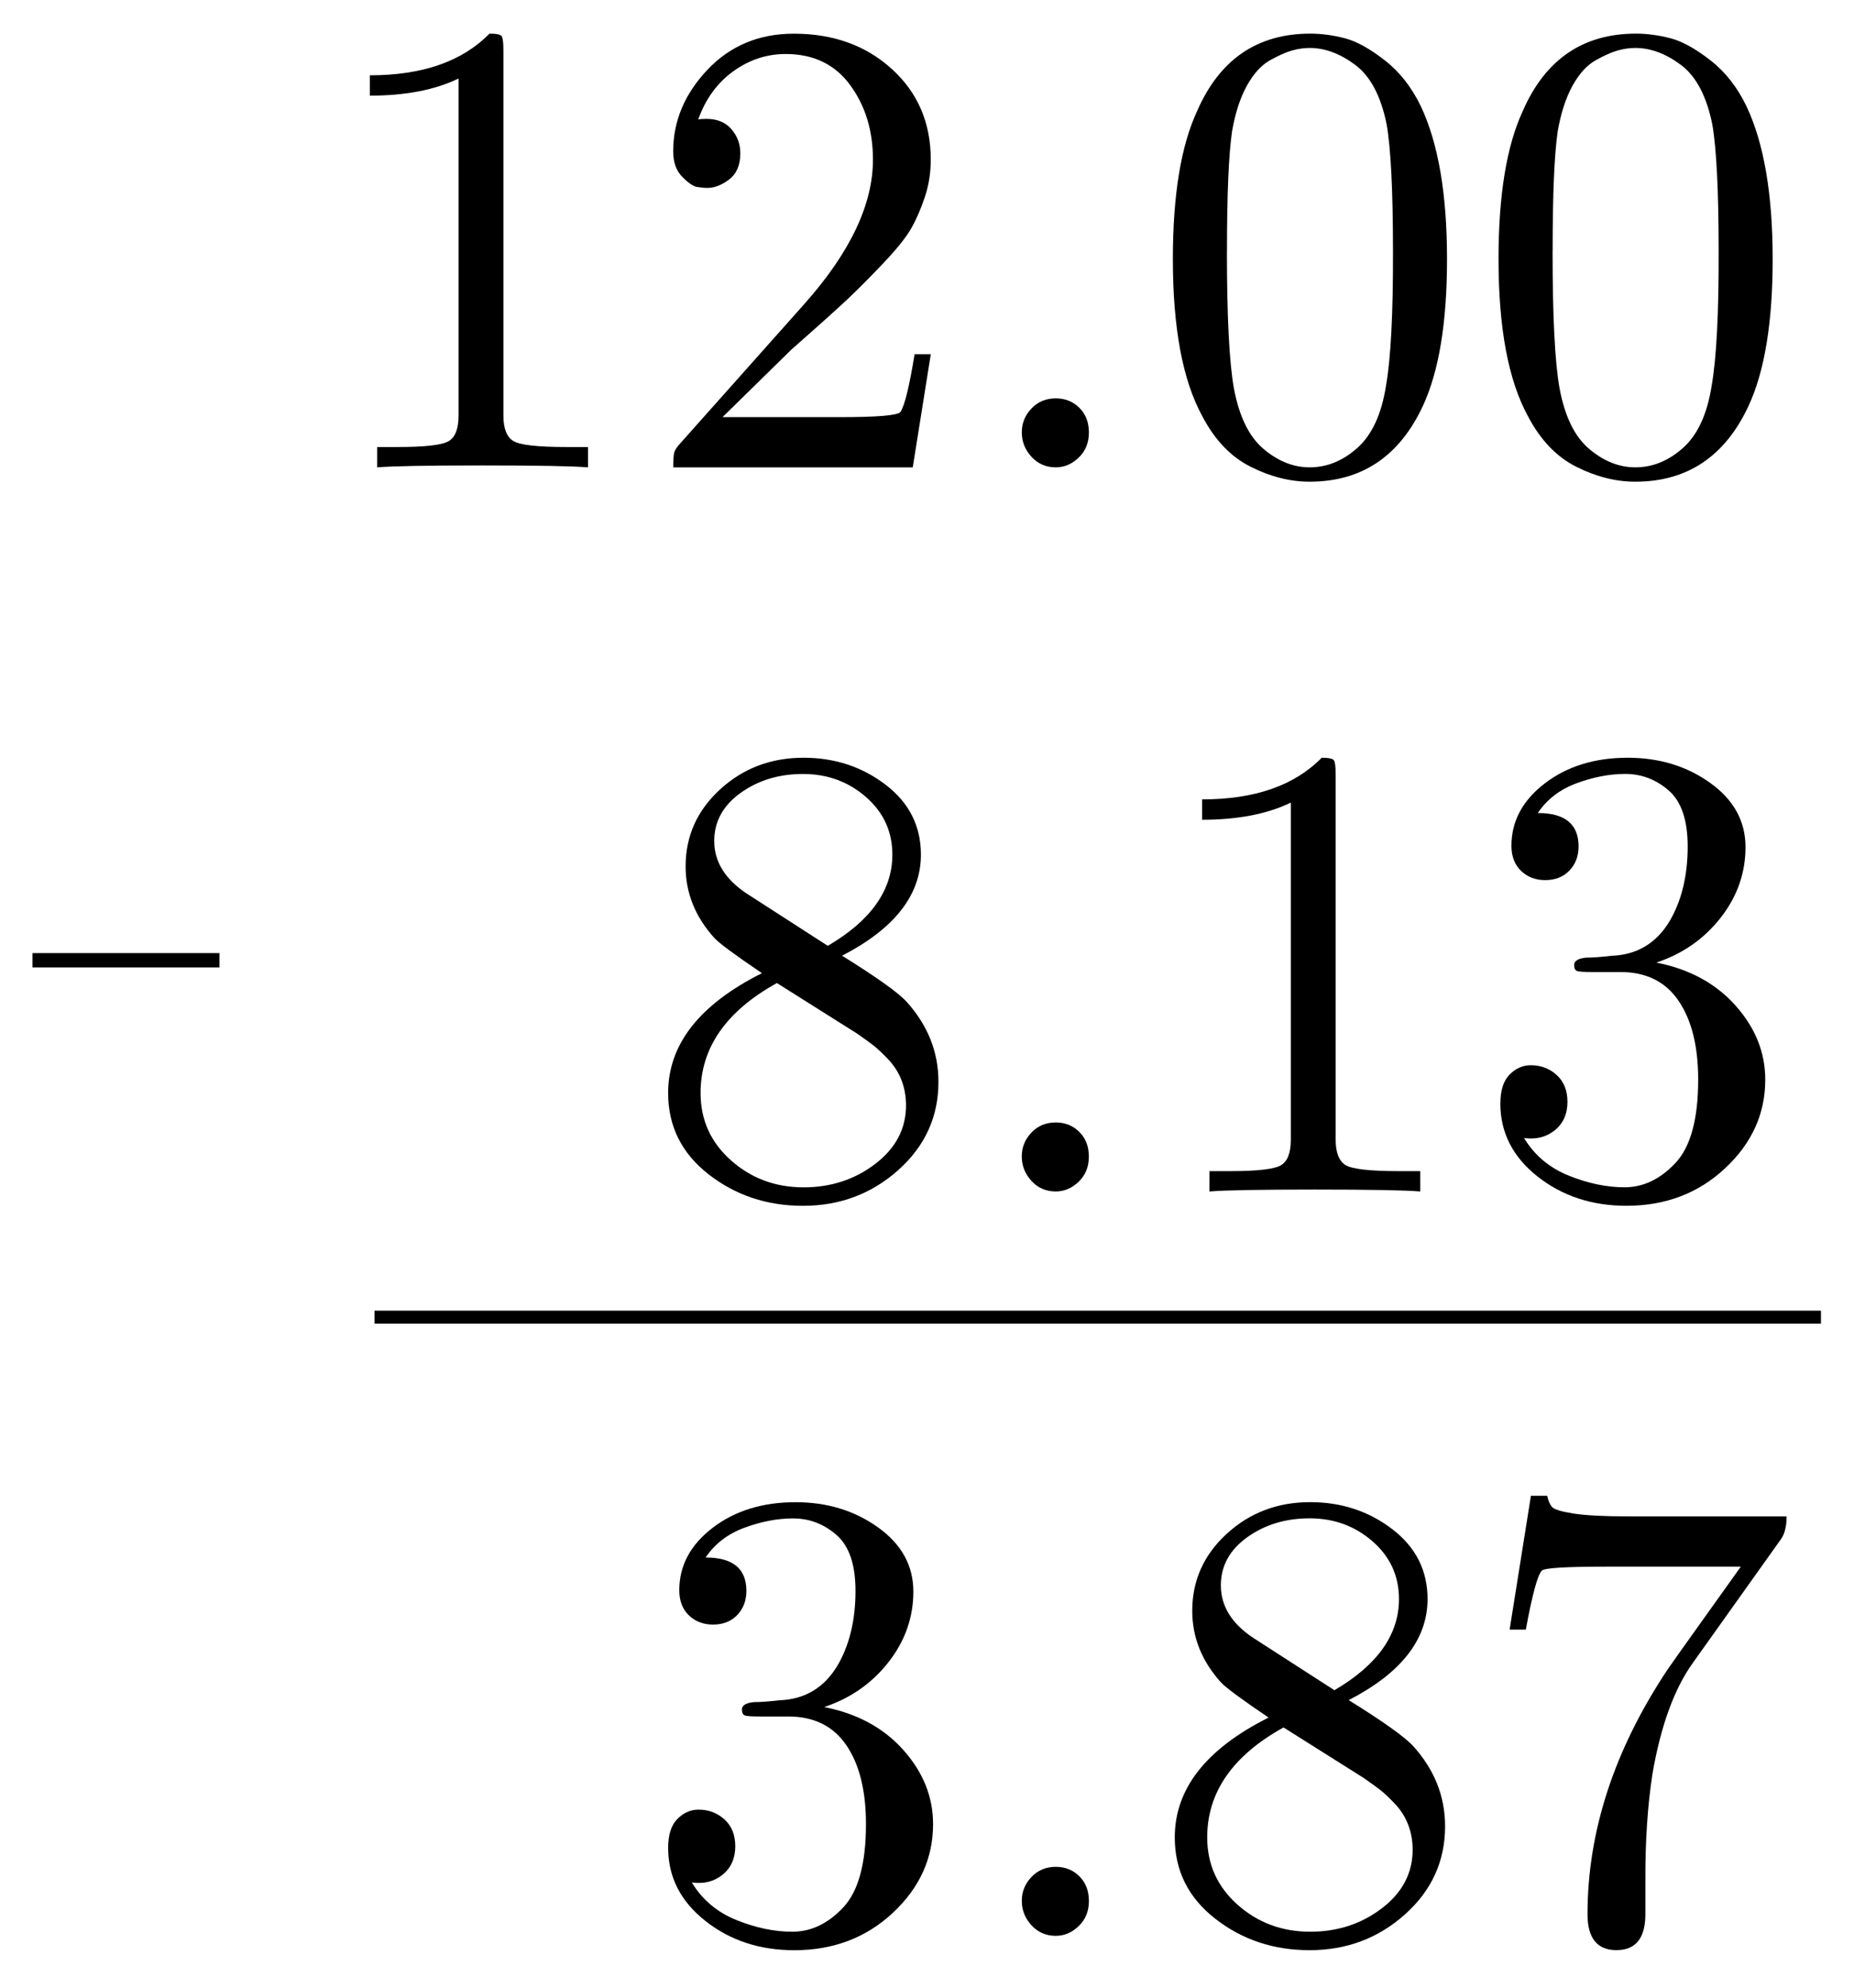 <?xml version="1.0" encoding="UTF-8"?> <svg xmlns="http://www.w3.org/2000/svg" id="Layer_1" data-name="Layer 1" viewBox="0 0 71.165 76.309"><defs><style> .cls-1 { fill: none; stroke: #000; stroke-miterlimit: 10; stroke-width: .5px; } </style></defs><g><path d="M14.196,3.672v-.781c2.019,0,3.549-.533,4.592-1.6.266,0,.421.033.467.098.046.065.068.249.068.55v14.015c0,.496.127.821.381.976s.935.231,2.042.231h.824v.781c-.586-.05-1.937-.074-4.053-.074s-3.463.024-4.04.074v-.781h.793c1.05,0,1.701-.075,1.953-.226s.379-.478.379-.981V3.013c-.903.439-2.039.659-3.406.659Z"></path><path d="M25.842,17.942c0-.301.015-.496.042-.586.028-.089.106-.203.233-.342l4.76-5.347c1.754-1.973,2.631-3.819,2.631-5.539,0-1.112-.291-2.066-.875-2.862-.583-.795-1.409-1.193-2.478-1.193-.727,0-1.396.222-2.011.665-.613.443-1.062,1.06-1.344,1.85.048-.016.155-.024.323-.024.407,0,.725.132.952.395s.342.571.342.924c0,.452-.143.787-.426,1.004-.283.218-.564.327-.845.327-.111,0-.241-.013-.389-.037-.148-.024-.338-.154-.569-.389-.231-.233-.348-.561-.348-.979,0-1.16.438-2.203,1.312-3.128s1.981-1.388,3.319-1.388c1.515,0,2.769.453,3.764,1.358.995.906,1.492,2.065,1.492,3.479,0,.497-.074.972-.224,1.423-.149.452-.323.854-.521,1.204-.197.351-.563.807-1.096,1.368-.533.562-1.014,1.043-1.441,1.442-.429.399-1.123,1.022-2.084,1.869l-2.628,2.578h4.474c1.455,0,2.239-.064,2.353-.195.162-.235.344-.977.546-2.222h.622l-.693,4.346h-9.194Z"></path><path d="M39.593,17.536c-.248-.271-.372-.583-.372-.937,0-.353.124-.659.372-.918.247-.259.559-.388.934-.388.359,0,.661.121.905.363.243.242.365.559.365.948,0,.391-.13.711-.39.961-.26.251-.553.376-.881.376-.375,0-.687-.135-.934-.406Z"></path><path d="M45.02,9.947c0-2.449.309-4.342.928-5.677.862-1.985,2.311-2.979,4.346-2.979.431,0,.873.06,1.324.177.452.118.965.401,1.538.849.574.448,1.035,1.038,1.386,1.771.667,1.416,1.001,3.369,1.001,5.859,0,2.434-.31,4.313-.928,5.64-.903,1.937-2.353,2.905-4.346,2.905-.749,0-1.504-.191-2.265-.574-.761-.382-1.382-1.033-1.861-1.953-.749-1.375-1.123-3.381-1.123-6.018ZM47.095,9.641c0,2.515.089,4.272.269,5.273.203,1.083.584,1.857,1.142,2.325.557.469,1.145.702,1.764.702.667,0,1.279-.25,1.837-.751.558-.5.922-1.291,1.093-2.374.187-1.065.276-2.791.269-5.176,0-2.319-.082-3.942-.244-4.87-.22-1.082-.621-1.842-1.202-2.277-.582-.435-1.166-.652-1.752-.652-.22,0-.445.032-.678.098-.231.065-.515.191-.849.378-.334.188-.628.513-.885.977-.256.464-.445,1.046-.567,1.746-.131.903-.195,2.438-.195,4.602Z"></path><path d="M57.52,9.947c0-2.449.309-4.342.928-5.677.862-1.985,2.311-2.979,4.346-2.979.431,0,.873.06,1.324.177.452.118.965.401,1.538.849.574.448,1.035,1.038,1.386,1.771.667,1.416,1.001,3.369,1.001,5.859,0,2.434-.31,4.313-.928,5.64-.903,1.937-2.353,2.905-4.346,2.905-.749,0-1.504-.191-2.265-.574-.761-.382-1.382-1.033-1.861-1.953-.749-1.375-1.123-3.381-1.123-6.018ZM59.595,9.641c0,2.515.089,4.272.269,5.273.203,1.083.584,1.857,1.142,2.325.557.469,1.145.702,1.764.702.667,0,1.279-.25,1.837-.751.558-.5.922-1.291,1.093-2.374.187-1.065.276-2.791.269-5.176,0-2.319-.082-3.942-.244-4.87-.22-1.082-.621-1.842-1.202-2.277-.582-.435-1.166-.652-1.752-.652-.22,0-.445.032-.678.098-.231.065-.515.191-.849.378-.334.188-.628.513-.885.977-.256.464-.445,1.046-.567,1.746-.131.903-.195,2.438-.195,4.602Z"></path></g><g><path d="M25.647,70.935c0-.501.118-.87.355-1.108.236-.238.507-.357.812-.357.387,0,.719.126.995.376.275.25.414.593.414,1.028,0,.468-.163.832-.488,1.095s-.719.361-1.18.297c.401.663.973,1.144,1.714,1.443.741.299,1.456.448,2.145.448.718,0,1.368-.31,1.951-.93.583-.619.875-1.688.875-3.203,0-1.28-.251-2.288-.752-3.025-.502-.737-1.247-1.105-2.233-1.105h-1.103c-.283,0-.467-.012-.549-.035-.083-.023-.124-.102-.124-.235,0-.156.151-.25.453-.281.253,0,.579-.024.979-.071.972-.032,1.715-.474,2.229-1.321.465-.79.698-1.75.698-2.878,0-1.008-.243-1.725-.729-2.147-.485-.424-1.043-.636-1.671-.636-.59,0-1.208.118-1.854.355-.647.236-1.146.618-1.498,1.146,1.043,0,1.564.427,1.564,1.281,0,.373-.117.683-.352.927-.233.245-.544.367-.93.367-.37,0-.678-.118-.925-.354-.246-.236-.369-.558-.369-.964,0-.945.428-1.745,1.284-2.399.855-.654,1.915-.981,3.177-.981,1.216,0,2.273.323,3.174.97.899.646,1.35,1.467,1.35,2.461,0,.993-.318,1.896-.954,2.709s-1.458,1.387-2.468,1.724c1.271.25,2.284.802,3.042,1.653.758.853,1.137,1.8,1.137,2.842,0,1.308-.514,2.44-1.54,3.401-1.027.96-2.29,1.439-3.789,1.439-1.325,0-2.463-.375-3.413-1.126-.951-.751-1.427-1.686-1.427-2.804Z"></path><path d="M39.593,73.91c-.248-.271-.372-.584-.372-.937,0-.354.124-.659.372-.918.247-.259.559-.389.934-.389.359,0,.661.121.905.364.243.242.365.558.365.948s-.13.711-.39.961c-.26.251-.553.376-.881.376-.375,0-.687-.136-.934-.406Z"></path><path d="M45.093,70.535c0-1.862,1.2-3.396,3.601-4.599-1.033-.699-1.644-1.15-1.831-1.354-.732-.812-1.099-1.728-1.099-2.744,0-1.163.441-2.149,1.325-2.958.883-.81,1.95-1.214,3.204-1.214,1.196,0,2.246.346,3.149,1.037.903.69,1.354,1.586,1.354,2.684,0,1.545-1.009,2.838-3.027,3.879,1.335.829,2.161,1.419,2.479,1.769.813.902,1.221,1.927,1.221,3.073,0,1.338-.513,2.465-1.538,3.382-1.025.918-2.246,1.376-3.662,1.376-1.384,0-2.593-.403-3.626-1.211s-1.55-1.847-1.55-3.119ZM46.338,70.535c0,1.032.389,1.895,1.166,2.586.776.69,1.706,1.036,2.789,1.036,1.05,0,1.967-.301,2.753-.902.785-.602,1.178-1.35,1.178-2.244,0-.35-.06-.675-.177-.976-.118-.301-.293-.571-.525-.812-.231-.24-.419-.415-.562-.524-.143-.11-.348-.258-.616-.445l-3.076-1.939c-1.953,1.081-2.93,2.488-2.93,4.221ZM46.862,60.862c0,.797.419,1.472,1.258,2.024l3.101,2c1.651-.967,2.478-2.134,2.478-3.5,0-.887-.338-1.624-1.013-2.214-.676-.59-1.481-.885-2.417-.885-.92,0-1.718.242-2.393.726-.676.484-1.014,1.101-1.014,1.849Z"></path><path d="M57.946,62.56l.818-5.139h.622c.048.203.113.35.197.439.083.09.358.171.823.244.466.073,1.172.109,2.119.109h6.053c0,.383-.073.676-.22.879l-3.382,4.749c-.716,1.001-1.232,2.425-1.55,4.272-.188,1.237-.276,2.604-.269,4.102v1.27c0,.919-.371,1.379-1.111,1.379s-1.11-.46-1.11-1.379c0-3.182,1.025-6.315,3.076-9.399.22-.317.734-1.042,1.544-2.173s1.23-1.722,1.264-1.771h-5.176c-1.514,0-2.332.049-2.454.146-.163.146-.37.903-.622,2.271h-.623Z"></path></g><line class="cls-1" x1="14.374" y1="50.565" x2="69.896" y2="50.565"></line><g><path d="M25.646,41.958c0-1.862,1.2-3.395,3.601-4.599-1.033-.699-1.644-1.15-1.83-1.354-.732-.813-1.1-1.728-1.1-2.744,0-1.163.441-2.149,1.325-2.958.883-.809,1.951-1.214,3.204-1.214,1.196,0,2.246.346,3.149,1.037.903.691,1.354,1.586,1.354,2.684,0,1.545-1.009,2.838-3.027,3.879,1.335.83,2.161,1.419,2.479,1.769.813.903,1.221,1.927,1.221,3.074,0,1.337-.513,2.465-1.538,3.382-1.025.917-2.246,1.376-3.662,1.376-1.384,0-2.592-.404-3.626-1.211-1.033-.808-1.55-1.847-1.55-3.12ZM26.891,41.958c0,1.033.389,1.895,1.166,2.586.776.691,1.707,1.037,2.789,1.037,1.05,0,1.967-.301,2.753-.902.785-.602,1.178-1.35,1.178-2.245,0-.35-.06-.675-.177-.976-.118-.301-.293-.571-.525-.811-.231-.24-.419-.415-.562-.525s-.348-.258-.616-.445l-3.076-1.939c-1.953,1.082-2.93,2.489-2.93,4.221ZM27.416,32.285c0,.797.419,1.472,1.257,2.025l3.101,2c1.652-.967,2.479-2.134,2.479-3.5,0-.886-.338-1.624-1.014-2.214-.676-.589-1.481-.884-2.417-.884-.92,0-1.717.242-2.393.726-.676.484-1.013,1.1-1.013,1.848Z"></path><path d="M39.591,45.333c-.247-.271-.371-.584-.371-.937s.124-.659.371-.918c.248-.259.56-.388.935-.388.359,0,.661.121.904.364.244.242.365.558.365.948,0,.391-.13.711-.389.961-.26.251-.554.376-.881.376-.375,0-.687-.135-.935-.406Z"></path><path d="M46.142,31.469v-.781c2.019,0,3.549-.533,4.591-1.599.267,0,.422.033.468.098.046.065.068.249.068.549v14.015c0,.496.127.821.381.976.253.155.934.232,2.042.232h.824v.781c-.586-.05-1.937-.074-4.053-.074s-3.463.024-4.04.074v-.781h.793c1.05,0,1.701-.075,1.953-.226s.379-.478.379-.982v-12.94c-.904.439-2.039.659-3.406.659Z"></path><path d="M57.592,42.358c0-.5.118-.87.354-1.108.237-.238.508-.357.812-.357.387,0,.719.125.994.375.276.25.414.593.414,1.028,0,.468-.162.833-.487,1.095-.326.262-.719.361-1.18.296.401.663.973,1.144,1.714,1.443s1.456.449,2.144.449c.718,0,1.369-.31,1.952-.93.583-.619.875-1.688.875-3.204,0-1.28-.251-2.288-.753-3.025-.502-.737-1.246-1.105-2.233-1.105h-1.102c-.284,0-.467-.012-.549-.035-.083-.023-.124-.102-.124-.235,0-.157.15-.25.452-.282.253,0,.58-.024.979-.071.972-.033,1.714-.474,2.229-1.322.465-.79.698-1.75.698-2.877,0-1.008-.243-1.725-.729-2.148-.486-.423-1.043-.635-1.672-.635-.589,0-1.207.118-1.854.355-.646.236-1.146.619-1.498,1.146,1.044,0,1.565.427,1.565,1.282,0,.373-.117.682-.352.927-.234.245-.544.367-.93.367-.37,0-.679-.118-.925-.354s-.37-.558-.37-.964c0-.945.429-1.745,1.285-2.399.855-.654,1.914-.981,3.177-.981,1.216,0,2.273.323,3.173.97.9.647,1.35,1.467,1.35,2.461,0,.993-.317,1.896-.953,2.709s-1.458,1.387-2.468,1.724c1.271.25,2.284.802,3.042,1.654.758.853,1.137,1.799,1.137,2.841,0,1.308-.514,2.441-1.541,3.401-1.026.96-2.289,1.44-3.789,1.44-1.324,0-2.462-.375-3.413-1.126-.95-.751-1.426-1.686-1.426-2.804Z"></path></g><path d="M1.245,37.138v-.549h7.178v.549H1.245Z"></path></svg> 